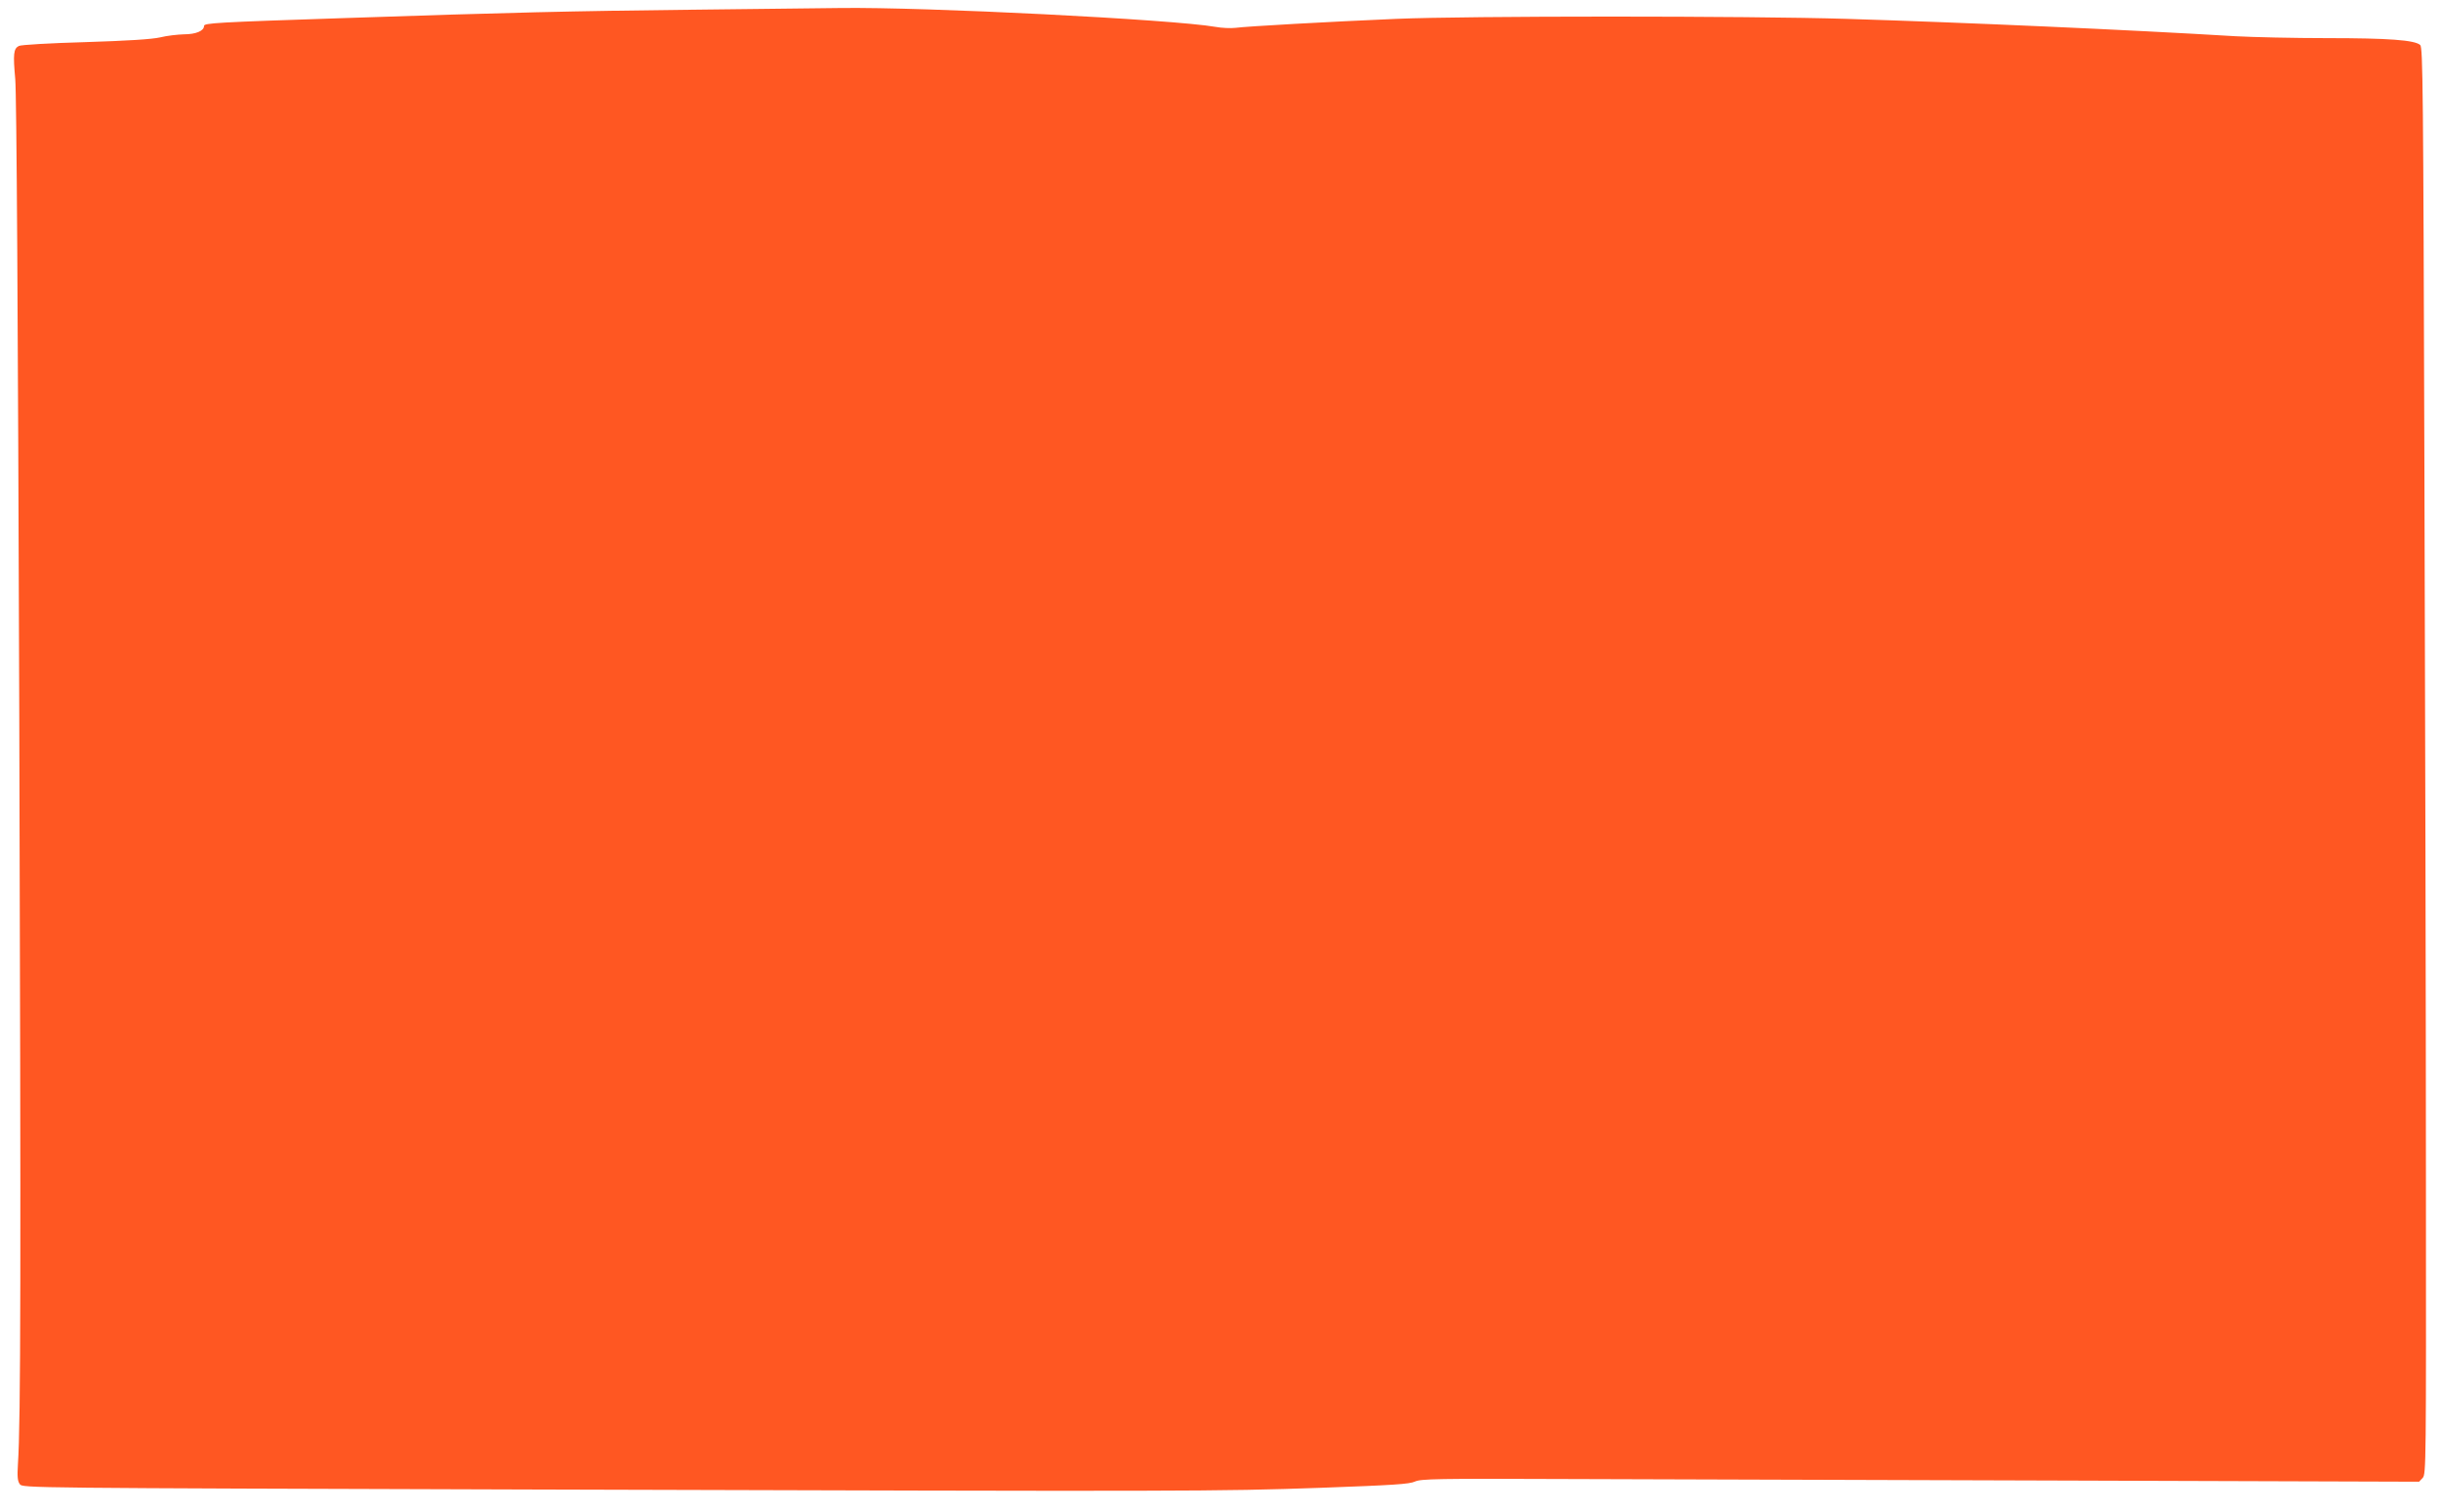 <?xml version="1.0" standalone="no"?>
<!DOCTYPE svg PUBLIC "-//W3C//DTD SVG 20010904//EN"
 "http://www.w3.org/TR/2001/REC-SVG-20010904/DTD/svg10.dtd">
<svg version="1.0" xmlns="http://www.w3.org/2000/svg"
 width="1280pt" height="793pt" viewBox="0 0 1280 793"
 preserveAspectRatio="xMidYMid meet">
<g transform="translate(0,793) scale(0.1,-0.1)"
fill="#ff5722" stroke="none">
<path d="M3625 7879 c-625 -7 -937 -14 -1825 -44 -669 -22 -730 -26 -730 -41
0 -26 -43 -44 -105 -44 -33 -1 -89 -7 -125 -16 -44 -10 -171 -18 -394 -25
-181 -5 -337 -14 -347 -20 -28 -14 -31 -42 -19 -174 7 -79 14 -1203 21 -3315
9 -2950 8 -3725 -7 -3950 -4 -66 -2 -89 10 -105 14 -20 31 -20 2703 -28 3456
-10 3571 -10 4118 9 380 14 466 19 495 33 32 14 111 16 805 13 424 -1 1600 -5
2615 -8 l1845 -6 19 20 c18 20 18 73 17 1554 0 843 -4 2526 -8 3740 -6 2002
-8 2209 -22 2222 -29 26 -167 36 -488 36 -173 0 -390 5 -481 10 -562 34 -1422
72 -2037 91 -512 16 -2001 16 -2365 0 -351 -15 -782 -39 -841 -47 -25 -3 -72
-1 -105 5 -222 39 -1524 105 -1969 99 -77 -1 -428 -5 -780 -9z"/>
</g>
</svg>
